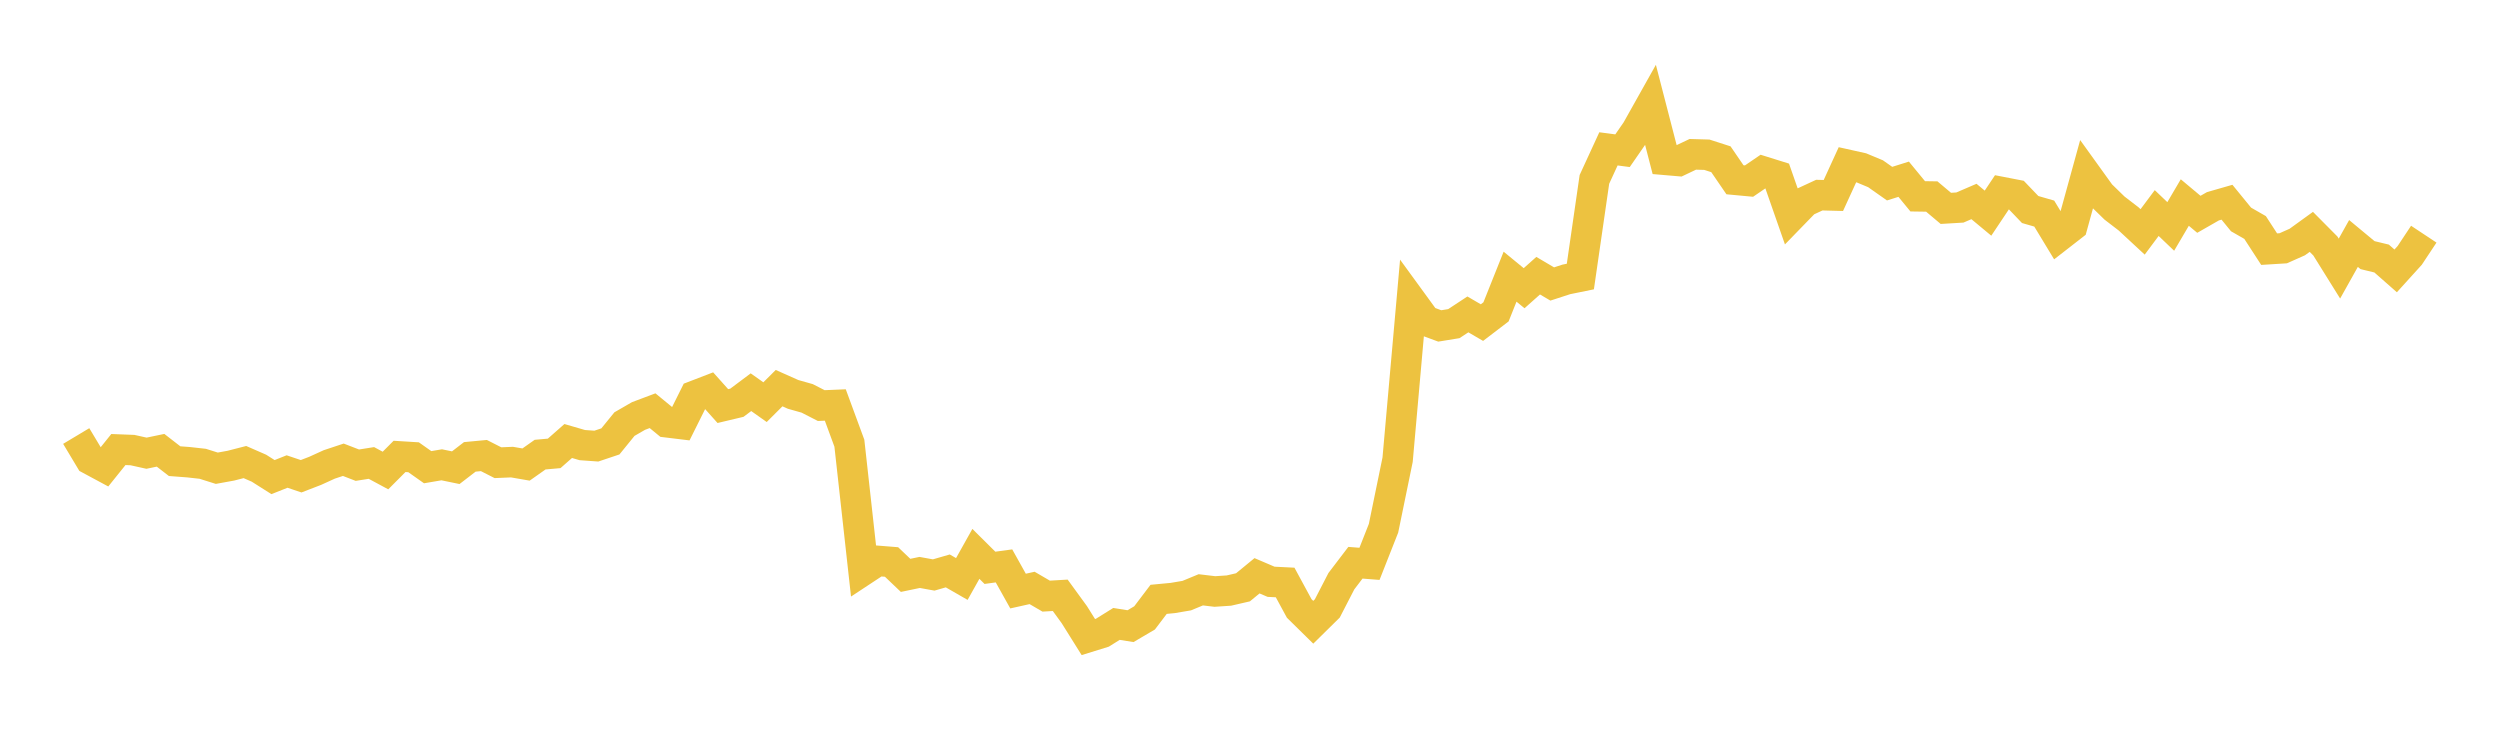 <svg width="164" height="48" xmlns="http://www.w3.org/2000/svg" xmlns:xlink="http://www.w3.org/1999/xlink"><path fill="none" stroke="rgb(237,194,64)" stroke-width="2" d="M5,28.603L5.922,30.142L6.844,30.638L7.766,29.49L8.689,29.525L9.611,29.73L10.533,29.538L11.455,30.252L12.377,30.322L13.299,30.425L14.222,30.716L15.144,30.548L16.066,30.311L16.988,30.714L17.91,31.298L18.832,30.932L19.754,31.242L20.677,30.886L21.599,30.466L22.521,30.16L23.443,30.516L24.365,30.37L25.287,30.866L26.21,29.94L27.132,29.997L28.054,30.648L28.976,30.491L29.898,30.681L30.82,29.971L31.743,29.884L32.665,30.353L33.587,30.314L34.509,30.474L35.431,29.824L36.353,29.742L37.275,28.93L38.198,29.199L39.12,29.265L40.042,28.956L40.964,27.821L41.886,27.289L42.808,26.942L43.731,27.7L44.653,27.812L45.575,25.962L46.497,25.607L47.419,26.638L48.341,26.419L49.263,25.729L50.186,26.382L51.108,25.462L52.03,25.873L52.952,26.134L53.874,26.606L54.796,26.567L55.719,29.075L56.641,37.4L57.563,36.792L58.485,36.866L59.407,37.744L60.329,37.552L61.251,37.719L62.174,37.452L63.096,37.982L64.018,36.334L64.94,37.249L65.862,37.123L66.784,38.774L67.707,38.568L68.629,39.106L69.551,39.052L70.473,40.318L71.395,41.791L72.317,41.505L73.24,40.929L74.162,41.076L75.084,40.534L76.006,39.317L76.928,39.229L77.85,39.073L78.772,38.692L79.695,38.802L80.617,38.741L81.539,38.528L82.461,37.771L83.383,38.165L84.305,38.211L85.228,39.914L86.15,40.821L87.072,39.912L87.994,38.126L88.916,36.916L89.838,36.988L90.76,34.65L91.683,30.157L92.605,19.775L93.527,21.041L94.449,21.381L95.371,21.231L96.293,20.625L97.216,21.163L98.138,20.459L99.06,18.15L99.982,18.906L100.904,18.085L101.826,18.629L102.749,18.329L103.671,18.141L104.593,11.768L105.515,9.765L106.437,9.887L107.359,8.556L108.281,6.912L109.204,10.483L110.126,10.562L111.048,10.124L111.97,10.15L112.892,10.447L113.814,11.793L114.737,11.879L115.659,11.249L116.581,11.537L117.503,14.176L118.425,13.227L119.347,12.8L120.269,12.824L121.192,10.808L122.114,11.014L123.036,11.398L123.958,12.047L124.88,11.757L125.802,12.878L126.725,12.892L127.647,13.669L128.569,13.614L129.491,13.217L130.413,13.983L131.335,12.602L132.257,12.781L133.18,13.745L134.102,14.011L135.024,15.533L135.946,14.816L136.868,11.469L137.79,12.75L138.713,13.65L139.635,14.358L140.557,15.213L141.479,13.976L142.401,14.855L143.323,13.286L144.246,14.059L145.168,13.531L146.09,13.266L147.012,14.395L147.934,14.924L148.856,16.344L149.778,16.287L150.701,15.877L151.623,15.21L152.545,16.139L153.467,17.619L154.389,15.972L155.311,16.737L156.234,16.96L157.156,17.771L158.078,16.753L159,15.362"></path></svg>